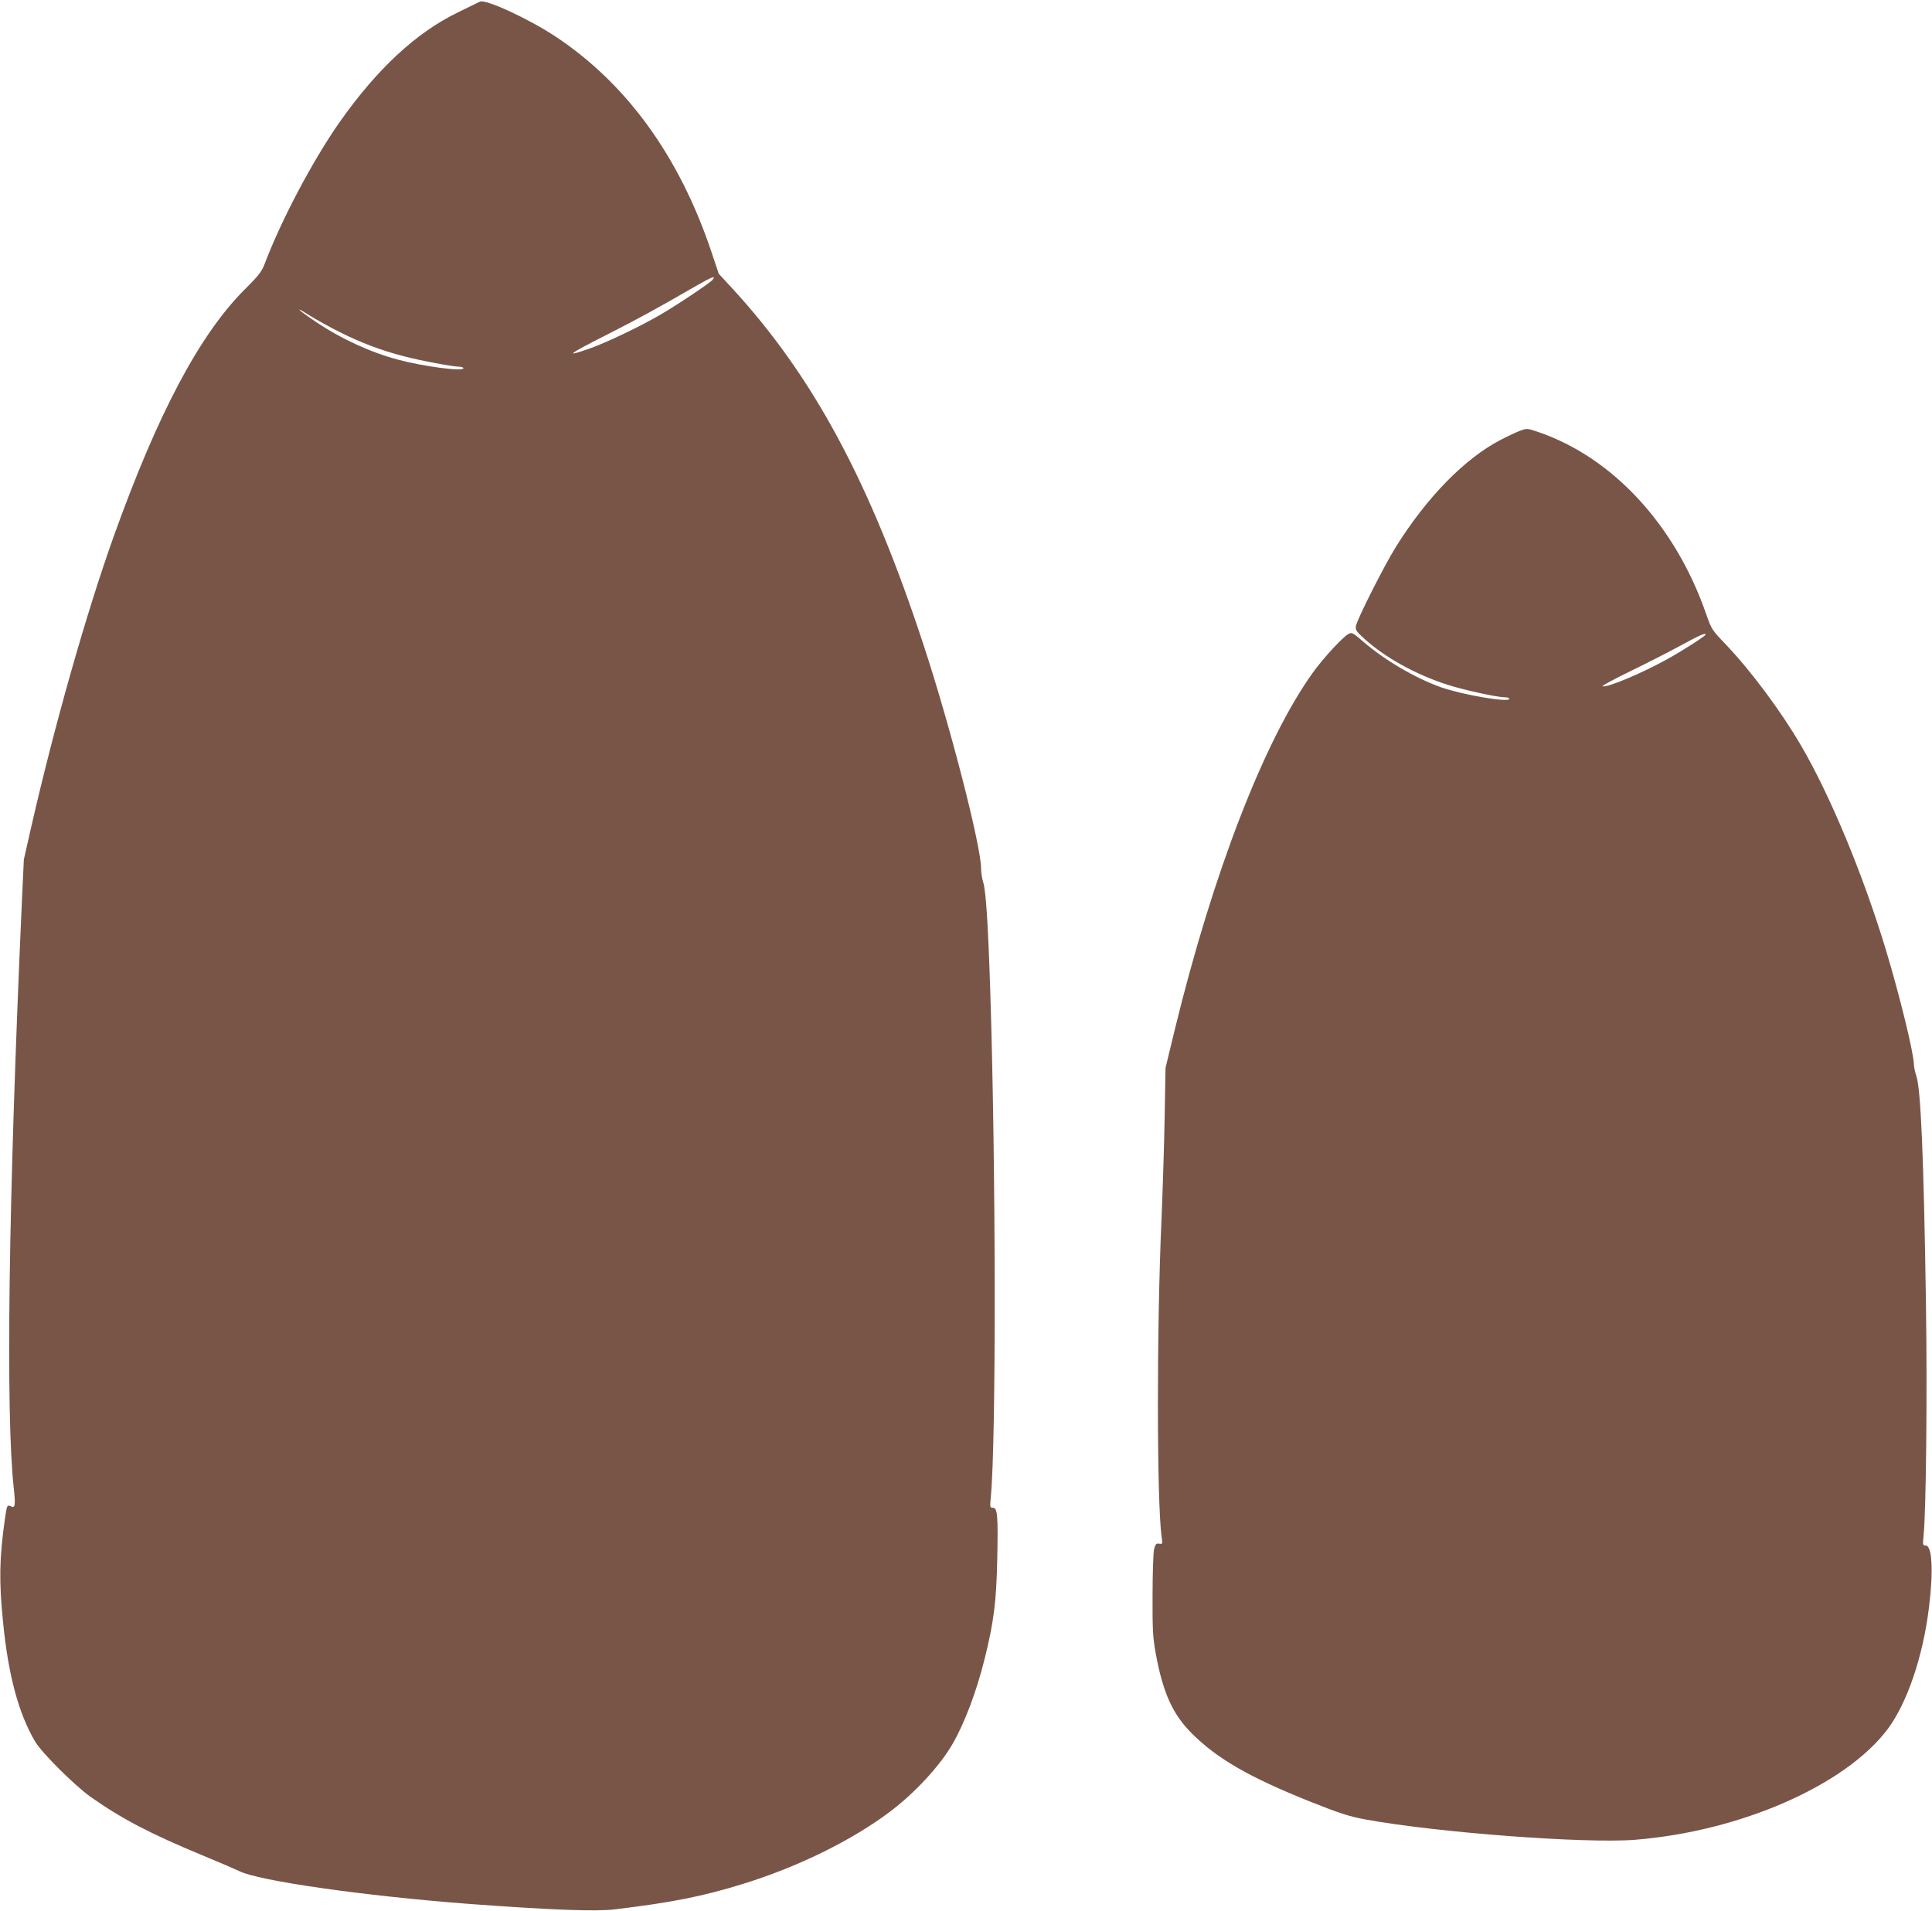 <?xml version="1.0" standalone="no"?>
<!DOCTYPE svg PUBLIC "-//W3C//DTD SVG 20010904//EN"
 "http://www.w3.org/TR/2001/REC-SVG-20010904/DTD/svg10.dtd">
<svg version="1.0" xmlns="http://www.w3.org/2000/svg"
 width="1280pt" height="1266pt" viewBox="0 0 1280 1266"
 preserveAspectRatio="xMidYMid meet">
<g transform="translate(0,1266) scale(0.1,-0.1)"
fill="#795548" stroke="none">
<path d="M3179 12649 c-7 -4 -75 -36 -149 -73 -273 -133 -530 -371 -777 -721
-178 -253 -388 -649 -499 -942 -20 -52 -39 -78 -132 -170 -299 -299 -576 -820
-869 -1638 -180 -504 -389 -1239 -544 -1915 l-51 -225 -14 -300 c-88 -1972
-107 -3365 -53 -3863 13 -117 9 -138 -20 -122 -24 12 -26 6 -40 -95 -35 -251
-38 -402 -11 -670 34 -351 103 -608 212 -793 43 -74 260 -290 366 -366 205
-145 399 -247 748 -391 114 -47 220 -93 236 -101 127 -66 832 -166 1528 -219
542 -40 836 -51 963 -36 381 46 581 86 847 168 366 113 722 288 976 479 166
125 332 305 415 449 80 139 159 348 213 566 60 242 77 374 83 656 6 290 2 343
-29 343 -19 0 -20 4 -14 67 37 376 34 2223 -4 3378 -14 428 -29 651 -46 699
-7 23 -14 64 -14 91 0 150 -206 951 -382 1484 -353 1077 -730 1777 -1268 2362
l-88 95 -52 155 c-211 624 -558 1103 -1025 1414 -177 118 -468 253 -506 234z
m1541 -1844 c-18 -21 -228 -162 -343 -229 -131 -77 -361 -187 -470 -225 -173
-61 -148 -41 123 96 204 104 319 167 579 317 110 63 138 74 111 41z m-2472
-344 c143 -72 281 -124 426 -161 112 -30 329 -70 372 -70 13 0 24 -5 24 -10 0
-23 -264 12 -429 56 -181 47 -381 139 -546 250 -117 78 -155 114 -52 49 49
-31 141 -82 205 -114z"/>
<path d="M10068 9805 c-21 -8 -77 -34 -125 -59 -238 -123 -489 -380 -694 -708
-78 -125 -255 -475 -265 -524 -5 -28 0 -36 56 -87 136 -123 335 -234 544 -302
110 -36 333 -85 387 -85 16 0 29 -5 29 -10 0 -27 -310 26 -455 77 -169 61
-365 175 -509 298 -74 64 -79 67 -103 54 -37 -20 -170 -164 -236 -257 -321
-448 -660 -1325 -912 -2357 l-63 -260 -6 -330 c-3 -181 -13 -487 -21 -680 -32
-714 -31 -1867 1 -2098 7 -47 6 -49 -16 -45 -20 3 -25 -3 -34 -37 -5 -22 -10
-159 -10 -305 -1 -229 2 -281 21 -385 47 -259 112 -403 238 -529 169 -169 381
-291 780 -451 204 -81 260 -99 370 -120 474 -87 1456 -161 1787 -135 698 56
1393 360 1674 733 129 173 234 479 274 807 30 241 21 410 -22 410 -19 0 -20 4
-14 63 17 164 25 941 16 1537 -15 984 -34 1430 -65 1515 -8 22 -14 55 -15 73
-1 75 -94 455 -185 757 -153 505 -371 1029 -566 1361 -134 228 -330 491 -497
666 -89 93 -93 98 -128 199 -204 588 -616 1035 -1108 1205 -79 27 -78 27 -128
9z m1232 -1350 c0 -8 -144 -101 -246 -158 -173 -97 -407 -195 -437 -184 -7 2
76 47 183 99 107 52 258 129 335 171 127 69 165 86 165 72z"/>
</g>
</svg>
